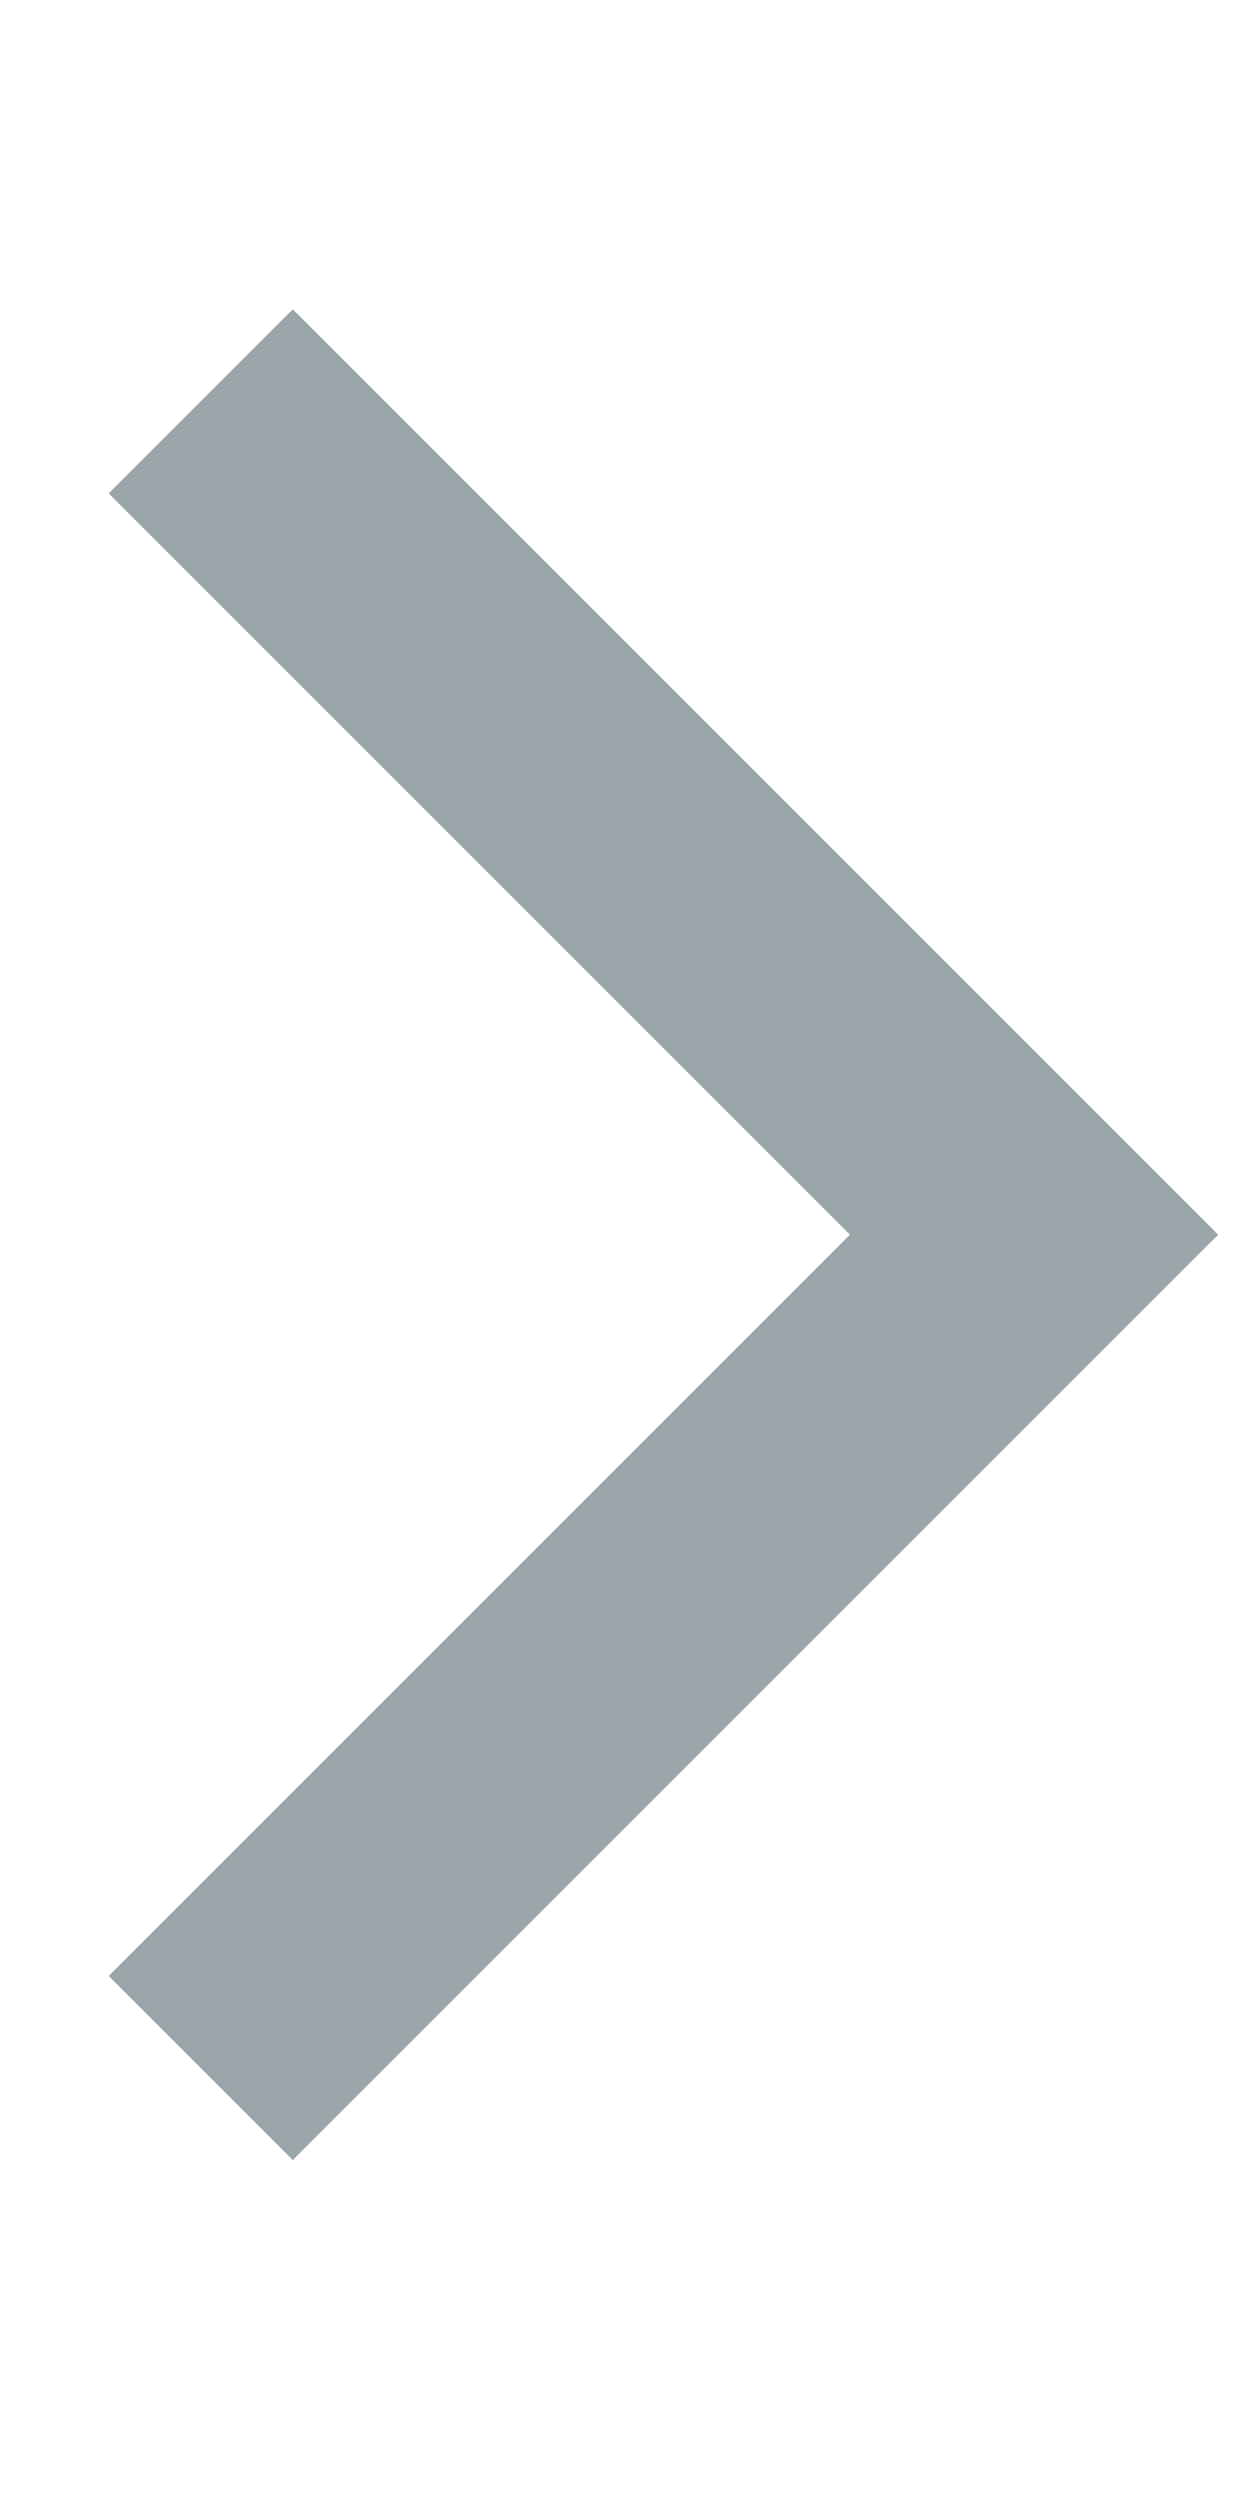 <svg id="Arrow_Right_Gray" data-name="Arrow/Right/Gray" xmlns="http://www.w3.org/2000/svg" width="12" height="24" viewBox="0 0 12 24">
  <path id="Arrow" d="M8,0,0,8l8,8" transform="translate(9.927 19.853) rotate(-180)" fill="none" stroke="#05222e" stroke-miterlimit="10" stroke-width="2.5" opacity="0.4"/>
</svg>
